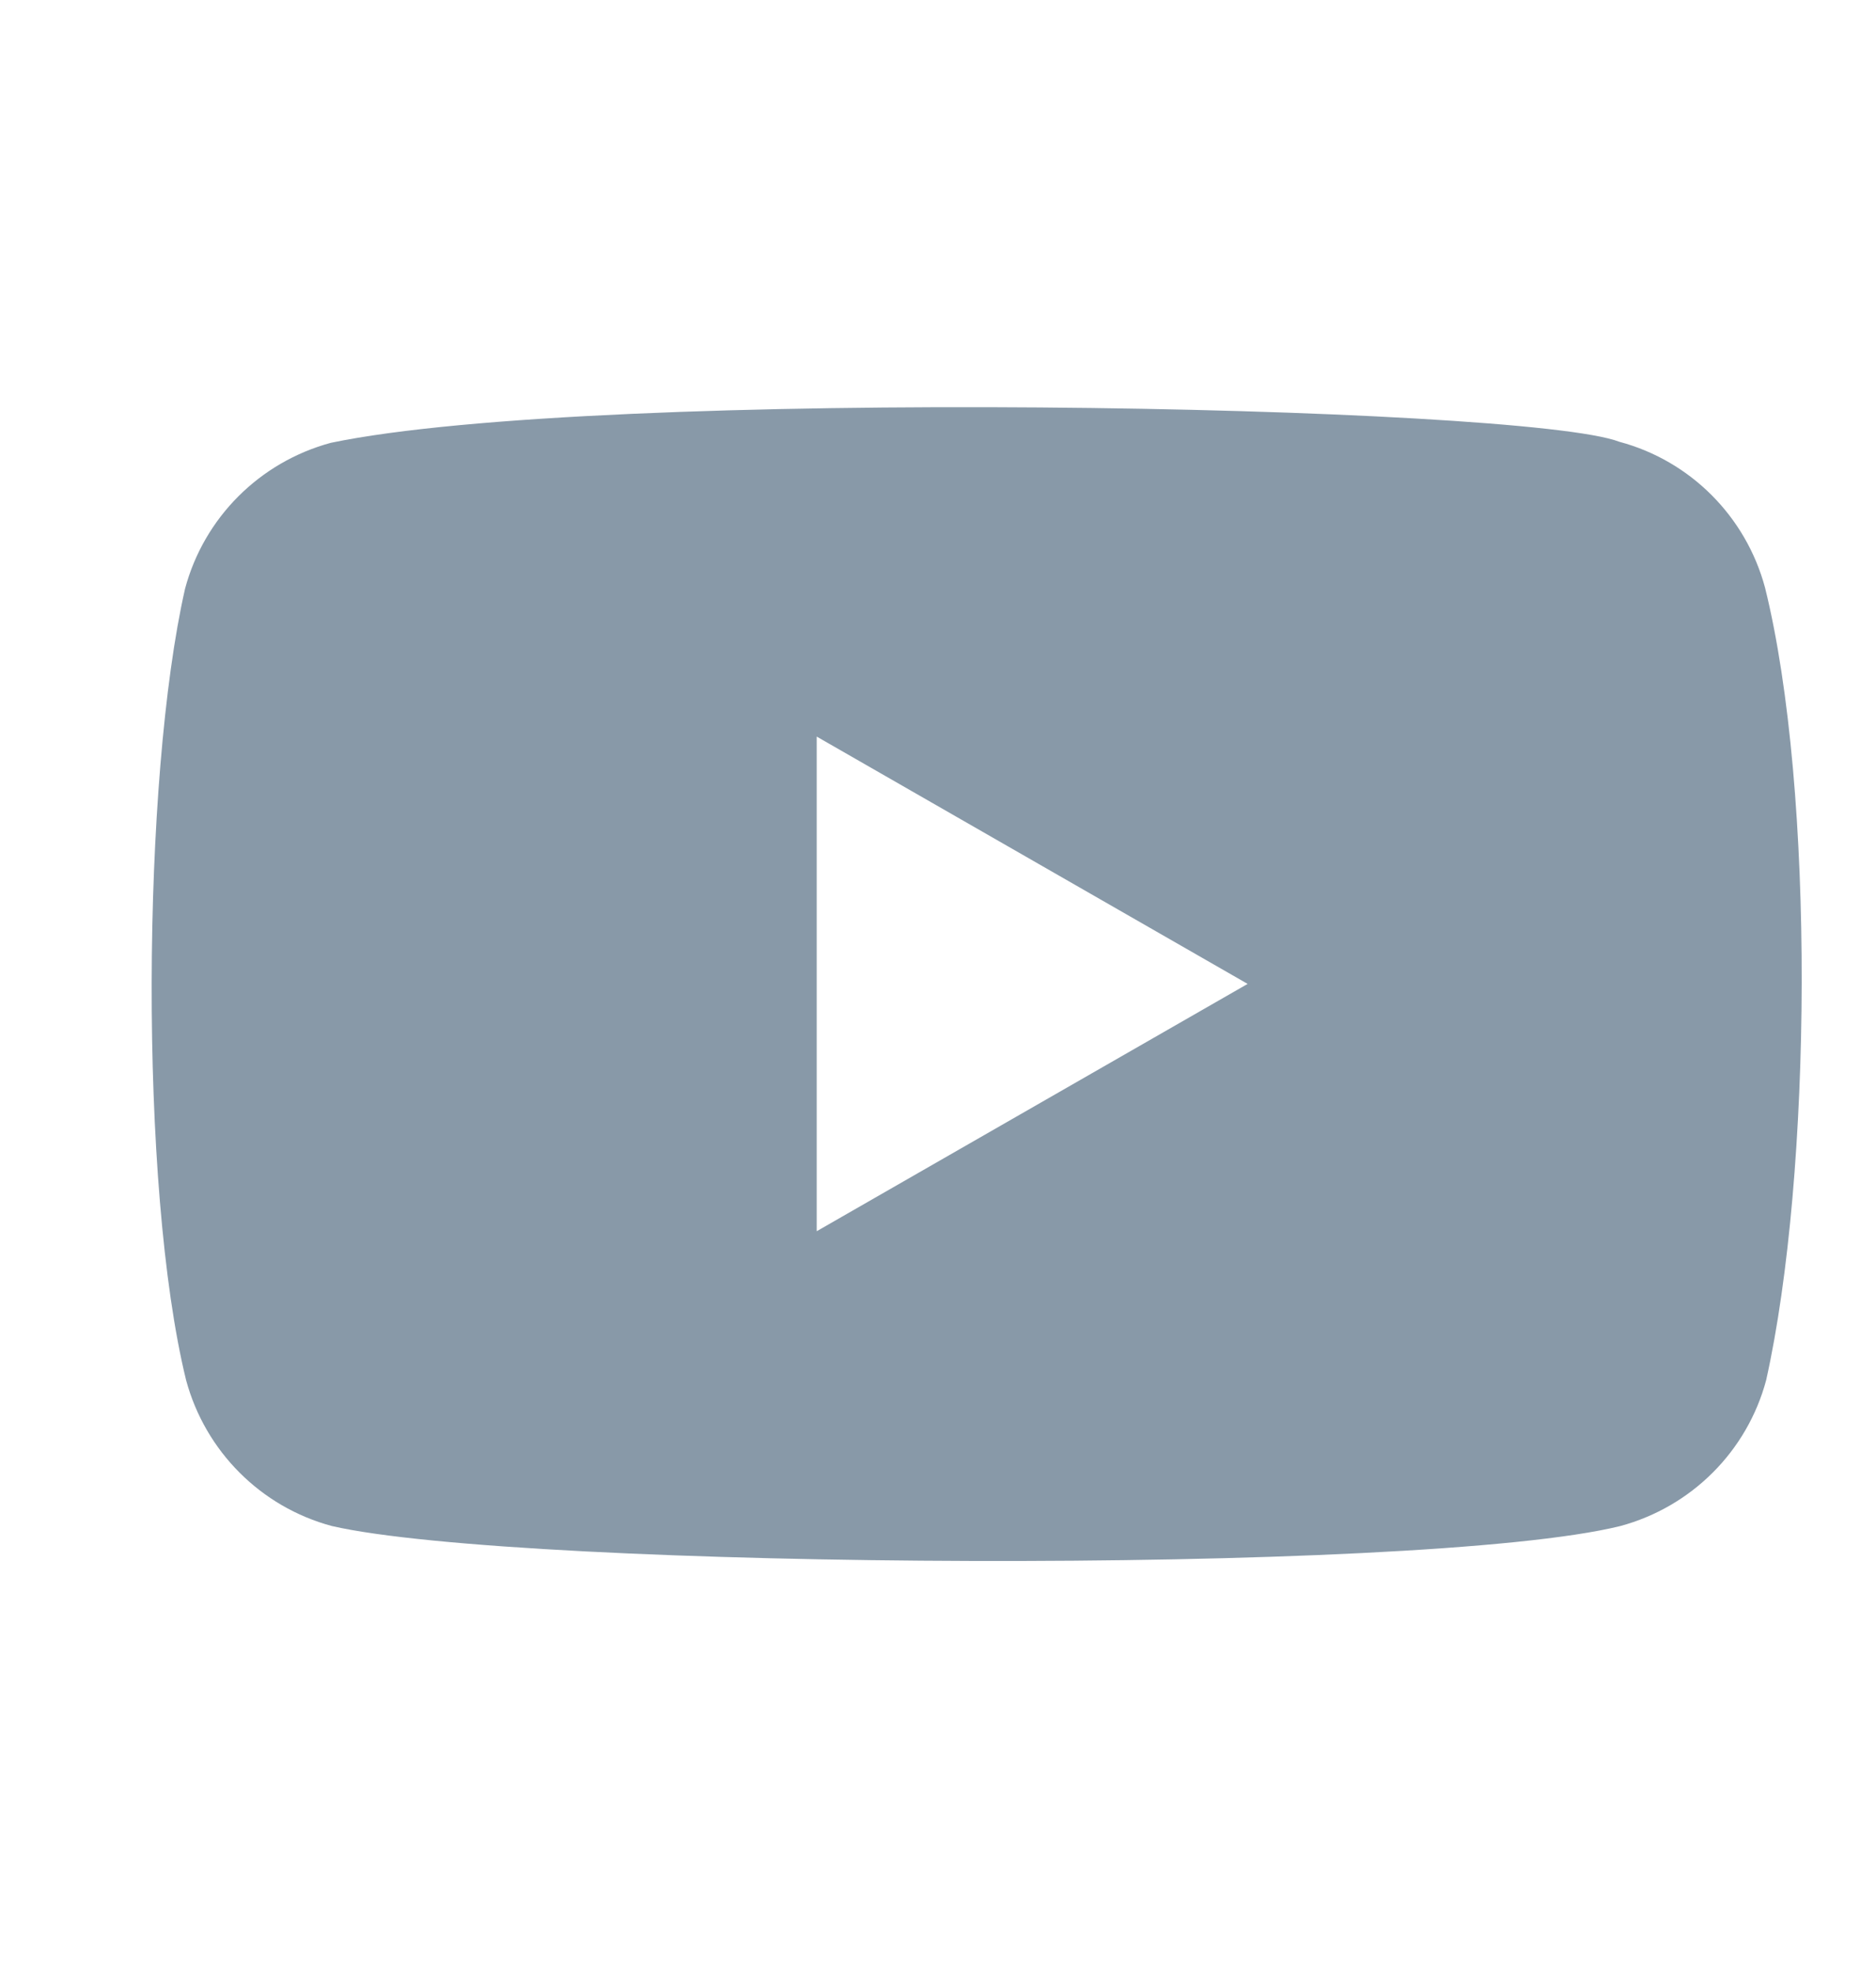 <svg width="20" height="21" viewBox="0 0 20 21" fill="none" xmlns="http://www.w3.org/2000/svg">
<path fill-rule="evenodd" clip-rule="evenodd" d="M17.264 4.707C18.021 4.909 18.613 5.503 18.817 6.261C19.353 8.422 19.319 12.51 18.829 14.705C18.626 15.463 18.033 16.054 17.275 16.259C15.136 16.788 5.554 16.723 3.538 16.259C2.781 16.056 2.189 15.463 1.984 14.705C1.479 12.645 1.514 8.287 1.973 6.272C2.176 5.514 2.769 4.923 3.527 4.718C6.387 4.121 16.246 4.314 17.264 4.707ZM8.707 7.848L13.301 10.483L8.707 13.118V7.848Z" fill="#8899A8"/>
</svg>
